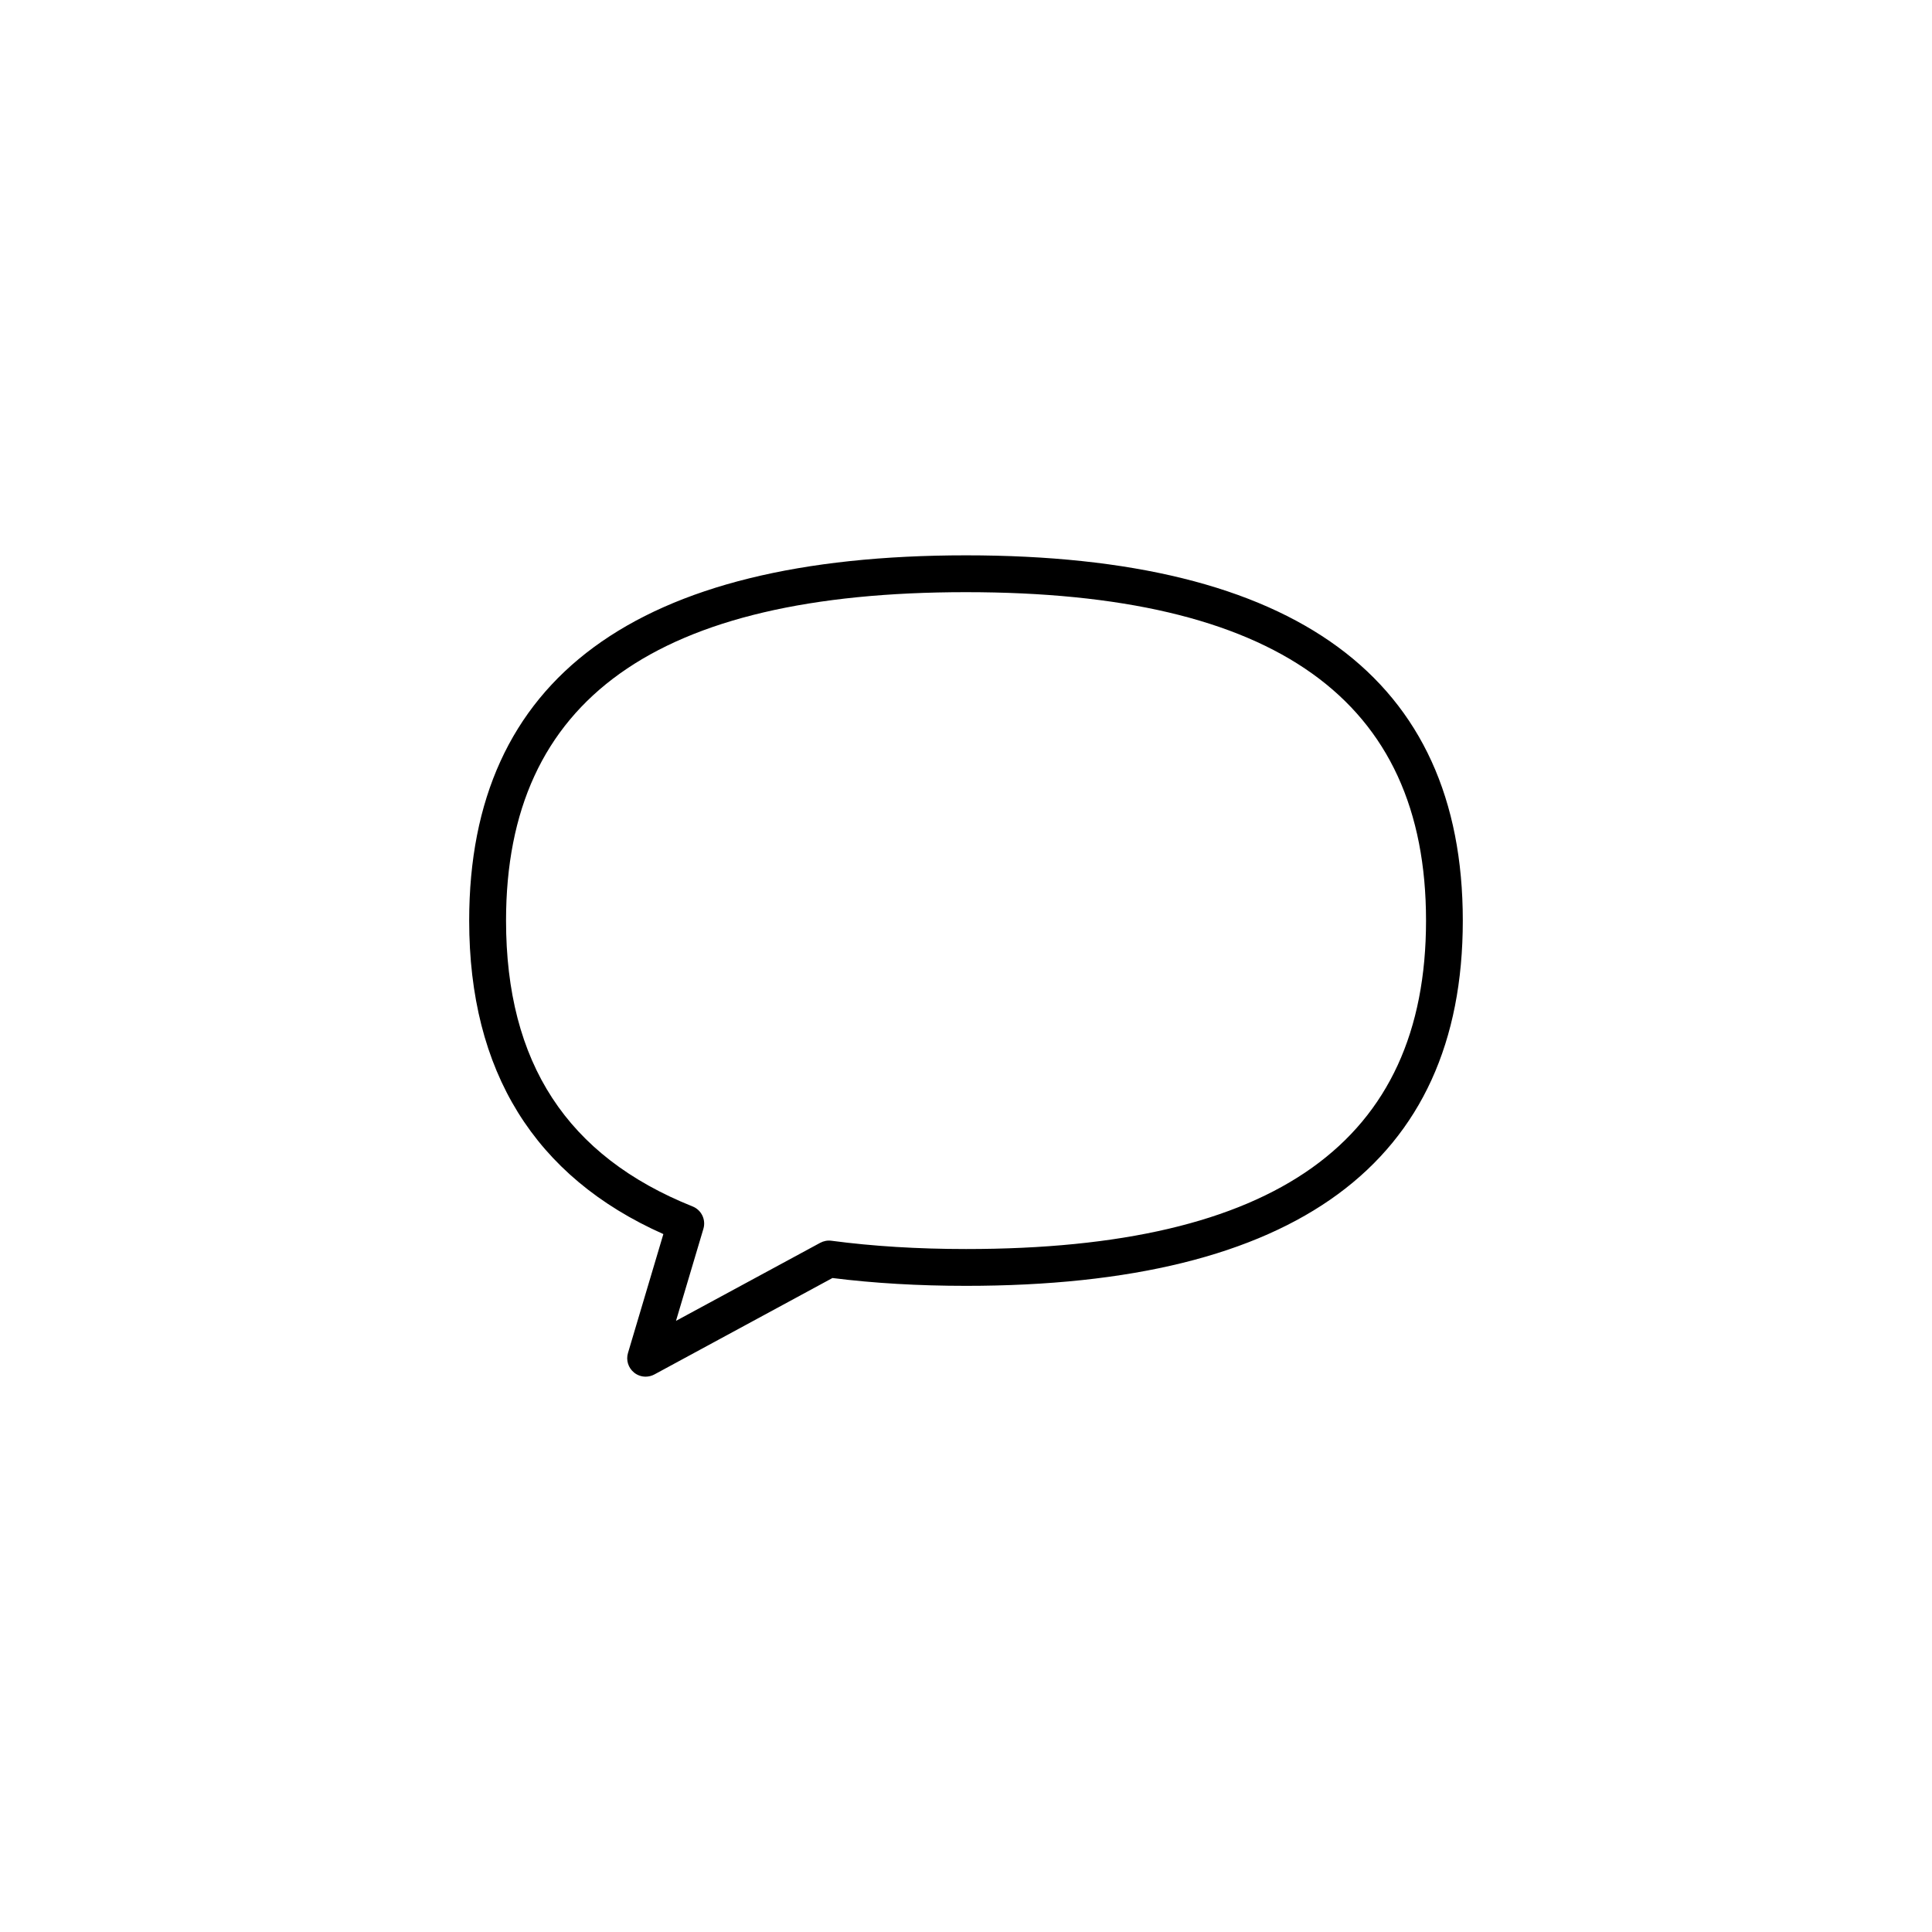 <?xml version="1.0" encoding="UTF-8"?>
<!-- Uploaded to: ICON Repo, www.svgrepo.com, Generator: ICON Repo Mixer Tools -->
<svg fill="#000000" width="800px" height="800px" version="1.1" viewBox="144 144 512 512" xmlns="http://www.w3.org/2000/svg">
 <path d="m315.1 508.83c-1.102 0-2.191-0.371-3.078-1.094-1.531-1.25-2.168-3.285-1.598-5.184l9.375-31.508c-34.148-15.184-51.461-43.121-51.461-83.078 0-64.227 44.301-96.797 131.66-96.797 87.359 0 131.66 32.57 131.66 96.797s-44.301 96.797-131.66 96.797c-12.551 0-24.449-0.699-35.387-2.074l-47.191 25.555c-0.727 0.391-1.531 0.586-2.324 0.586zm84.906-207.9c-82.031 0-121.9 28.465-121.9 87.031 0 37.68 16.168 62.453 49.438 75.758 2.344 0.938 3.582 3.5 2.863 5.926l-7.262 24.395 38.215-20.68c0.91-0.492 1.961-0.691 2.969-0.551 10.953 1.457 22.957 2.195 35.684 2.195 82.031 0 121.9-28.465 121.9-87.031s-39.875-87.043-121.91-87.043z"/>
</svg>
